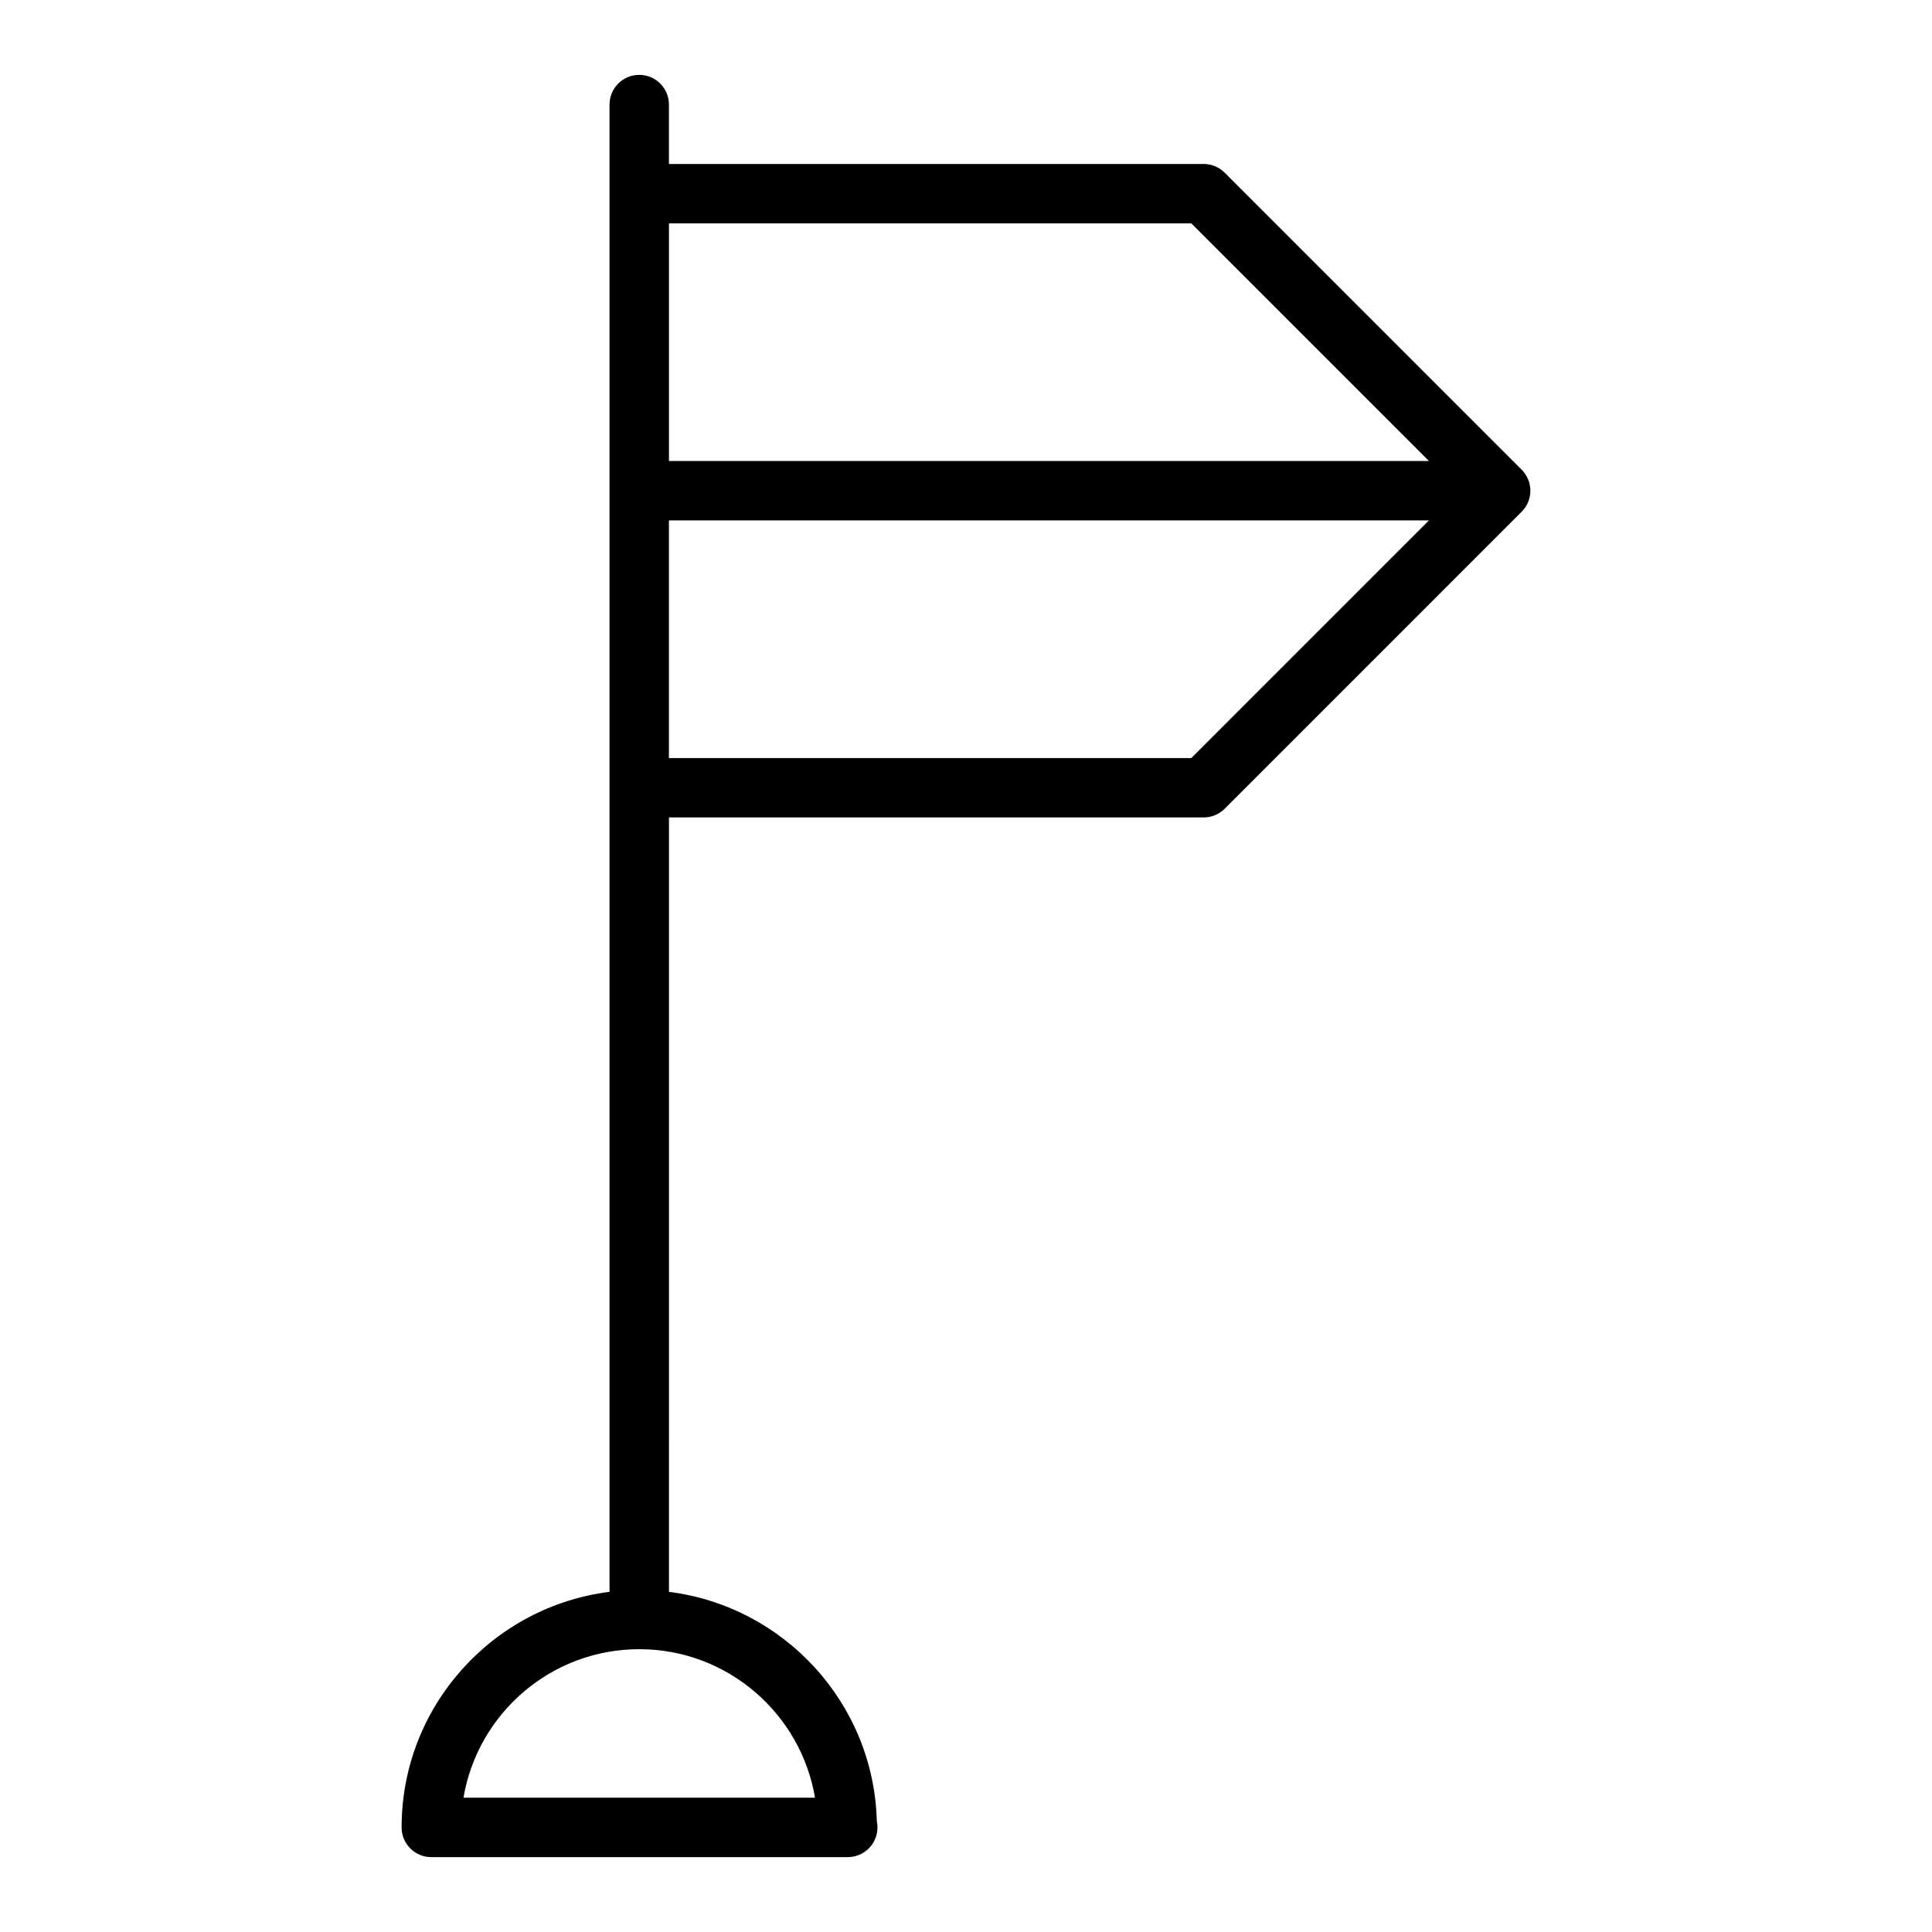<?xml version="1.0" encoding="UTF-8"?>
<!-- Uploaded to: SVG Repo, www.svgrepo.com, Generator: SVG Repo Mixer Tools -->
<svg fill="#000000" width="800px" height="800px" version="1.1" viewBox="144 144 512 512" xmlns="http://www.w3.org/2000/svg">
 <path d="m548.96 271.04c-0.402-0.969-0.977-1.836-1.707-2.566l-78.711-78.719c-1.477-1.473-3.473-2.301-5.566-2.301h-141.7v-15.742c0-4.344-3.519-7.871-7.871-7.871s-7.871 3.527-7.871 7.871v394.14c-31.008 3.898-55.105 30.379-55.105 62.434 0 4.344 3.519 7.871 7.871 7.871h110.21 0.156c4.352 0 7.871-3.527 7.871-7.871 0-0.574-0.062-1.141-0.172-1.676-0.82-31.301-24.609-56.922-55.082-60.75l0.004-205.23h141.7c2.094 0 4.094-0.828 5.566-2.305l78.711-78.719c0.73-0.723 1.309-1.598 1.707-2.566 0.793-1.914 0.793-4.086-0.004-6.008zm-89.246-67.84 62.977 62.977h-201.41v-62.977zm-99.73 417.21h-93.156c3.762-22.309 23.215-39.359 46.578-39.359s42.816 17.051 46.578 39.359zm99.73-275.52h-138.44v-62.977h201.41z"/>
</svg>